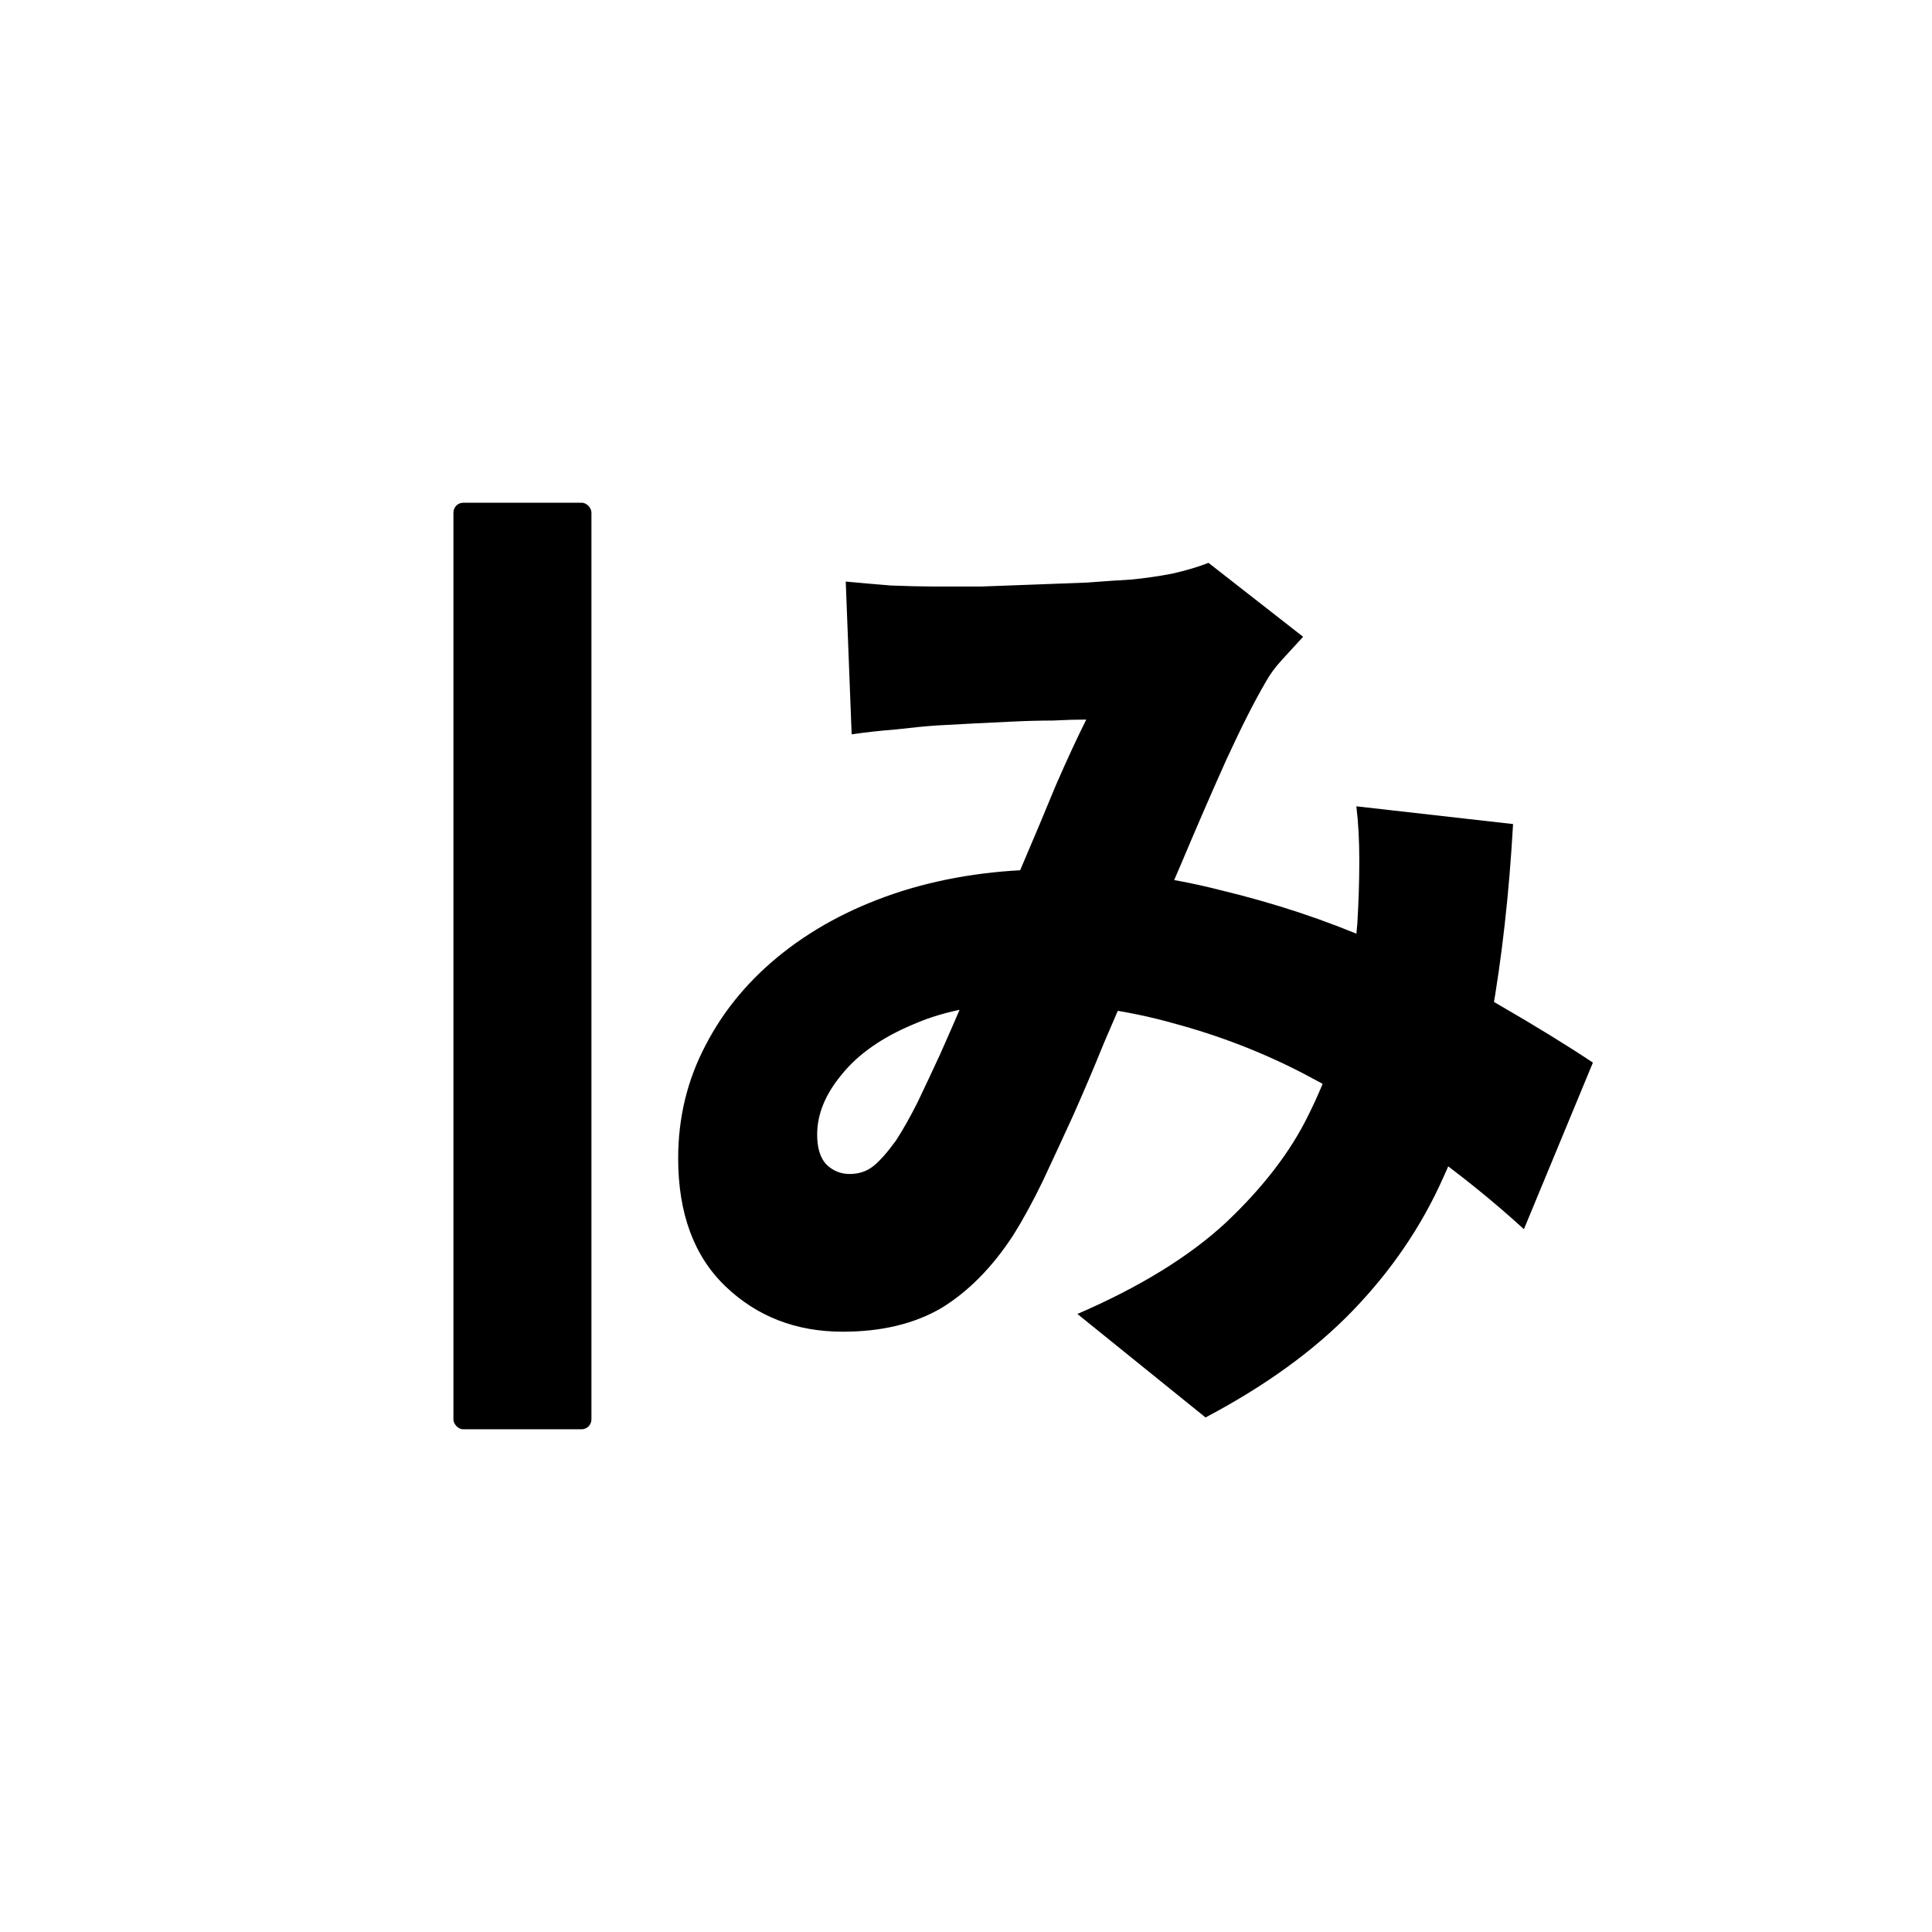 <svg width="196" height="196" viewBox="0 0 196 196" fill="none" xmlns="http://www.w3.org/2000/svg">
<g clip-path="url(#clip0_302_70)">
<g filter="url(#filter0_dddddd_302_70)">
<circle cx="98" cy="98" r="81.156" fill="white"/>
</g>
</g>
<rect x="46" y="51" width="14" height="94" rx="1" fill="black"/>
<path d="M85.8 59C87.2 59.133 88.733 59.267 90.4 59.4C92.133 59.467 93.533 59.5 94.6 59.5C96.133 59.5 97.8 59.5 99.6 59.5C101.4 59.433 103.2 59.367 105 59.3C106.867 59.233 108.633 59.167 110.3 59.1C112.033 58.967 113.5 58.867 114.7 58.8C116.1 58.667 117.5 58.467 118.9 58.2C120.367 57.867 121.6 57.5 122.6 57.1L132.2 64.6C131.4 65.467 130.667 66.267 130 67C129.333 67.733 128.8 68.467 128.4 69.2C127.267 71.133 125.933 73.767 124.4 77.1C122.933 80.367 121.4 83.9 119.8 87.7C118.2 91.433 116.633 95.067 115.1 98.6C114.1 100.933 113.067 103.333 112 105.8C111 108.267 109.967 110.7 108.9 113.1C107.833 115.433 106.8 117.667 105.8 119.8C104.8 121.867 103.8 123.7 102.8 125.3C100.667 128.567 98.233 131.033 95.5 132.7C92.767 134.3 89.433 135.1 85.5 135.1C80.767 135.1 76.8 133.567 73.6 130.5C70.4 127.433 68.8 123.1 68.8 117.5C68.8 113.367 69.733 109.533 71.6 106C73.467 102.4 76.1 99.267 79.5 96.6C82.9 93.933 86.9 91.867 91.5 90.4C96.167 88.933 101.233 88.2 106.7 88.2C112.633 88.2 118.333 88.9 123.8 90.3C129.333 91.633 134.467 93.333 139.2 95.4C143.933 97.467 148.2 99.633 152 101.9C155.8 104.1 159 106.067 161.6 107.8L154.6 124.7C151.467 121.833 148.033 119.067 144.3 116.4C140.567 113.667 136.6 111.2 132.4 109C128.2 106.8 123.733 105.067 119 103.8C114.267 102.467 109.333 101.8 104.2 101.8C99.733 101.8 95.9 102.5 92.7 103.9C89.5 105.233 87.067 106.933 85.4 109C83.733 111 82.9 113.033 82.9 115.1C82.9 116.433 83.2 117.433 83.8 118.1C84.467 118.767 85.267 119.1 86.2 119.1C87.133 119.1 87.933 118.833 88.6 118.3C89.267 117.767 90.033 116.9 90.9 115.7C91.633 114.567 92.367 113.267 93.1 111.8C93.833 110.267 94.6 108.633 95.4 106.9C96.2 105.1 97 103.267 97.8 101.4C98.6 99.467 99.433 97.567 100.3 95.7C101.433 93.167 102.567 90.533 103.7 87.8C104.9 85 106.033 82.3 107.1 79.7C108.233 77.1 109.267 74.867 110.2 73C109.2 73 108.067 73.033 106.8 73.1C105.533 73.1 104.2 73.133 102.8 73.2C101.4 73.267 100.033 73.333 98.7 73.4C97.367 73.467 96.133 73.533 95 73.6C94 73.667 92.633 73.8 90.9 74C89.233 74.133 87.733 74.3 86.4 74.5L85.8 59ZM153.5 83.6C153.1 90.667 152.367 97.2 151.3 103.2C150.3 109.133 148.667 114.567 146.4 119.5C144.2 124.433 141.133 128.933 137.2 133C133.333 137 128.367 140.6 122.3 143.8L109.3 133.3C115.633 130.567 120.667 127.467 124.4 124C128.133 120.467 130.9 116.867 132.7 113.2C134.567 109.467 135.8 105.9 136.4 102.5C137.067 99.1 137.5 96.167 137.7 93.7C137.833 91.5 137.9 89.367 137.9 87.3C137.9 85.233 137.8 83.4 137.6 81.8L153.5 83.6Z" fill="black"/>
<defs>
<filter id="filter0_dddddd_302_70" x="-13.781" y="-15.312" width="223.562" height="223.562" filterUnits="userSpaceOnUse" color-interpolation-filters="sRGB">
<feFlood flood-opacity="0" result="BackgroundImageFix"/>
<feColorMatrix in="SourceAlpha" type="matrix" values="0 0 0 0 0 0 0 0 0 0 0 0 0 0 0 0 0 0 127 0" result="hardAlpha"/>
<feOffset dy="-0.042"/>
<feGaussianBlur stdDeviation="0.424"/>
<feColorMatrix type="matrix" values="0 0 0 0 0 0 0 0 0 0 0 0 0 0 0 0 0 0 0.07 0"/>
<feBlend mode="normal" in2="BackgroundImageFix" result="effect1_dropShadow_302_70"/>
<feColorMatrix in="SourceAlpha" type="matrix" values="0 0 0 0 0 0 0 0 0 0 0 0 0 0 0 0 0 0 127 0" result="hardAlpha"/>
<feOffset dy="-0.102"/>
<feGaussianBlur stdDeviation="1.018"/>
<feColorMatrix type="matrix" values="0 0 0 0 0 0 0 0 0 0 0 0 0 0 0 0 0 0 0.05 0"/>
<feBlend mode="normal" in2="effect1_dropShadow_302_70" result="effect2_dropShadow_302_70"/>
<feColorMatrix in="SourceAlpha" type="matrix" values="0 0 0 0 0 0 0 0 0 0 0 0 0 0 0 0 0 0 127 0" result="hardAlpha"/>
<feOffset dy="-0.192"/>
<feGaussianBlur stdDeviation="1.917"/>
<feColorMatrix type="matrix" values="0 0 0 0 0 0 0 0 0 0 0 0 0 0 0 0 0 0 0.042 0"/>
<feBlend mode="normal" in2="effect2_dropShadow_302_70" result="effect3_dropShadow_302_70"/>
<feColorMatrix in="SourceAlpha" type="matrix" values="0 0 0 0 0 0 0 0 0 0 0 0 0 0 0 0 0 0 127 0" result="hardAlpha"/>
<feOffset dy="-0.342"/>
<feGaussianBlur stdDeviation="3.42"/>
<feColorMatrix type="matrix" values="0 0 0 0 0 0 0 0 0 0 0 0 0 0 0 0 0 0 0.035 0"/>
<feBlend mode="normal" in2="effect3_dropShadow_302_70" result="effect4_dropShadow_302_70"/>
<feColorMatrix in="SourceAlpha" type="matrix" values="0 0 0 0 0 0 0 0 0 0 0 0 0 0 0 0 0 0 127 0" result="hardAlpha"/>
<feOffset dy="-0.64"/>
<feGaussianBlur stdDeviation="6.397"/>
<feColorMatrix type="matrix" values="0 0 0 0 0 0 0 0 0 0 0 0 0 0 0 0 0 0 0.028 0"/>
<feBlend mode="normal" in2="effect4_dropShadow_302_70" result="effect5_dropShadow_302_70"/>
<feColorMatrix in="SourceAlpha" type="matrix" values="0 0 0 0 0 0 0 0 0 0 0 0 0 0 0 0 0 0 127 0" result="hardAlpha"/>
<feOffset dy="-1.531"/>
<feGaussianBlur stdDeviation="15.312"/>
<feColorMatrix type="matrix" values="0 0 0 0 0 0 0 0 0 0 0 0 0 0 0 0 0 0 0.02 0"/>
<feBlend mode="normal" in2="effect5_dropShadow_302_70" result="effect6_dropShadow_302_70"/>
<feBlend mode="normal" in="SourceGraphic" in2="effect6_dropShadow_302_70" result="shape"/>
</filter>
<clipPath id="clip0_302_70">
<rect width="196" height="196" fill="white"/>
</clipPath>
</defs>
</svg>
